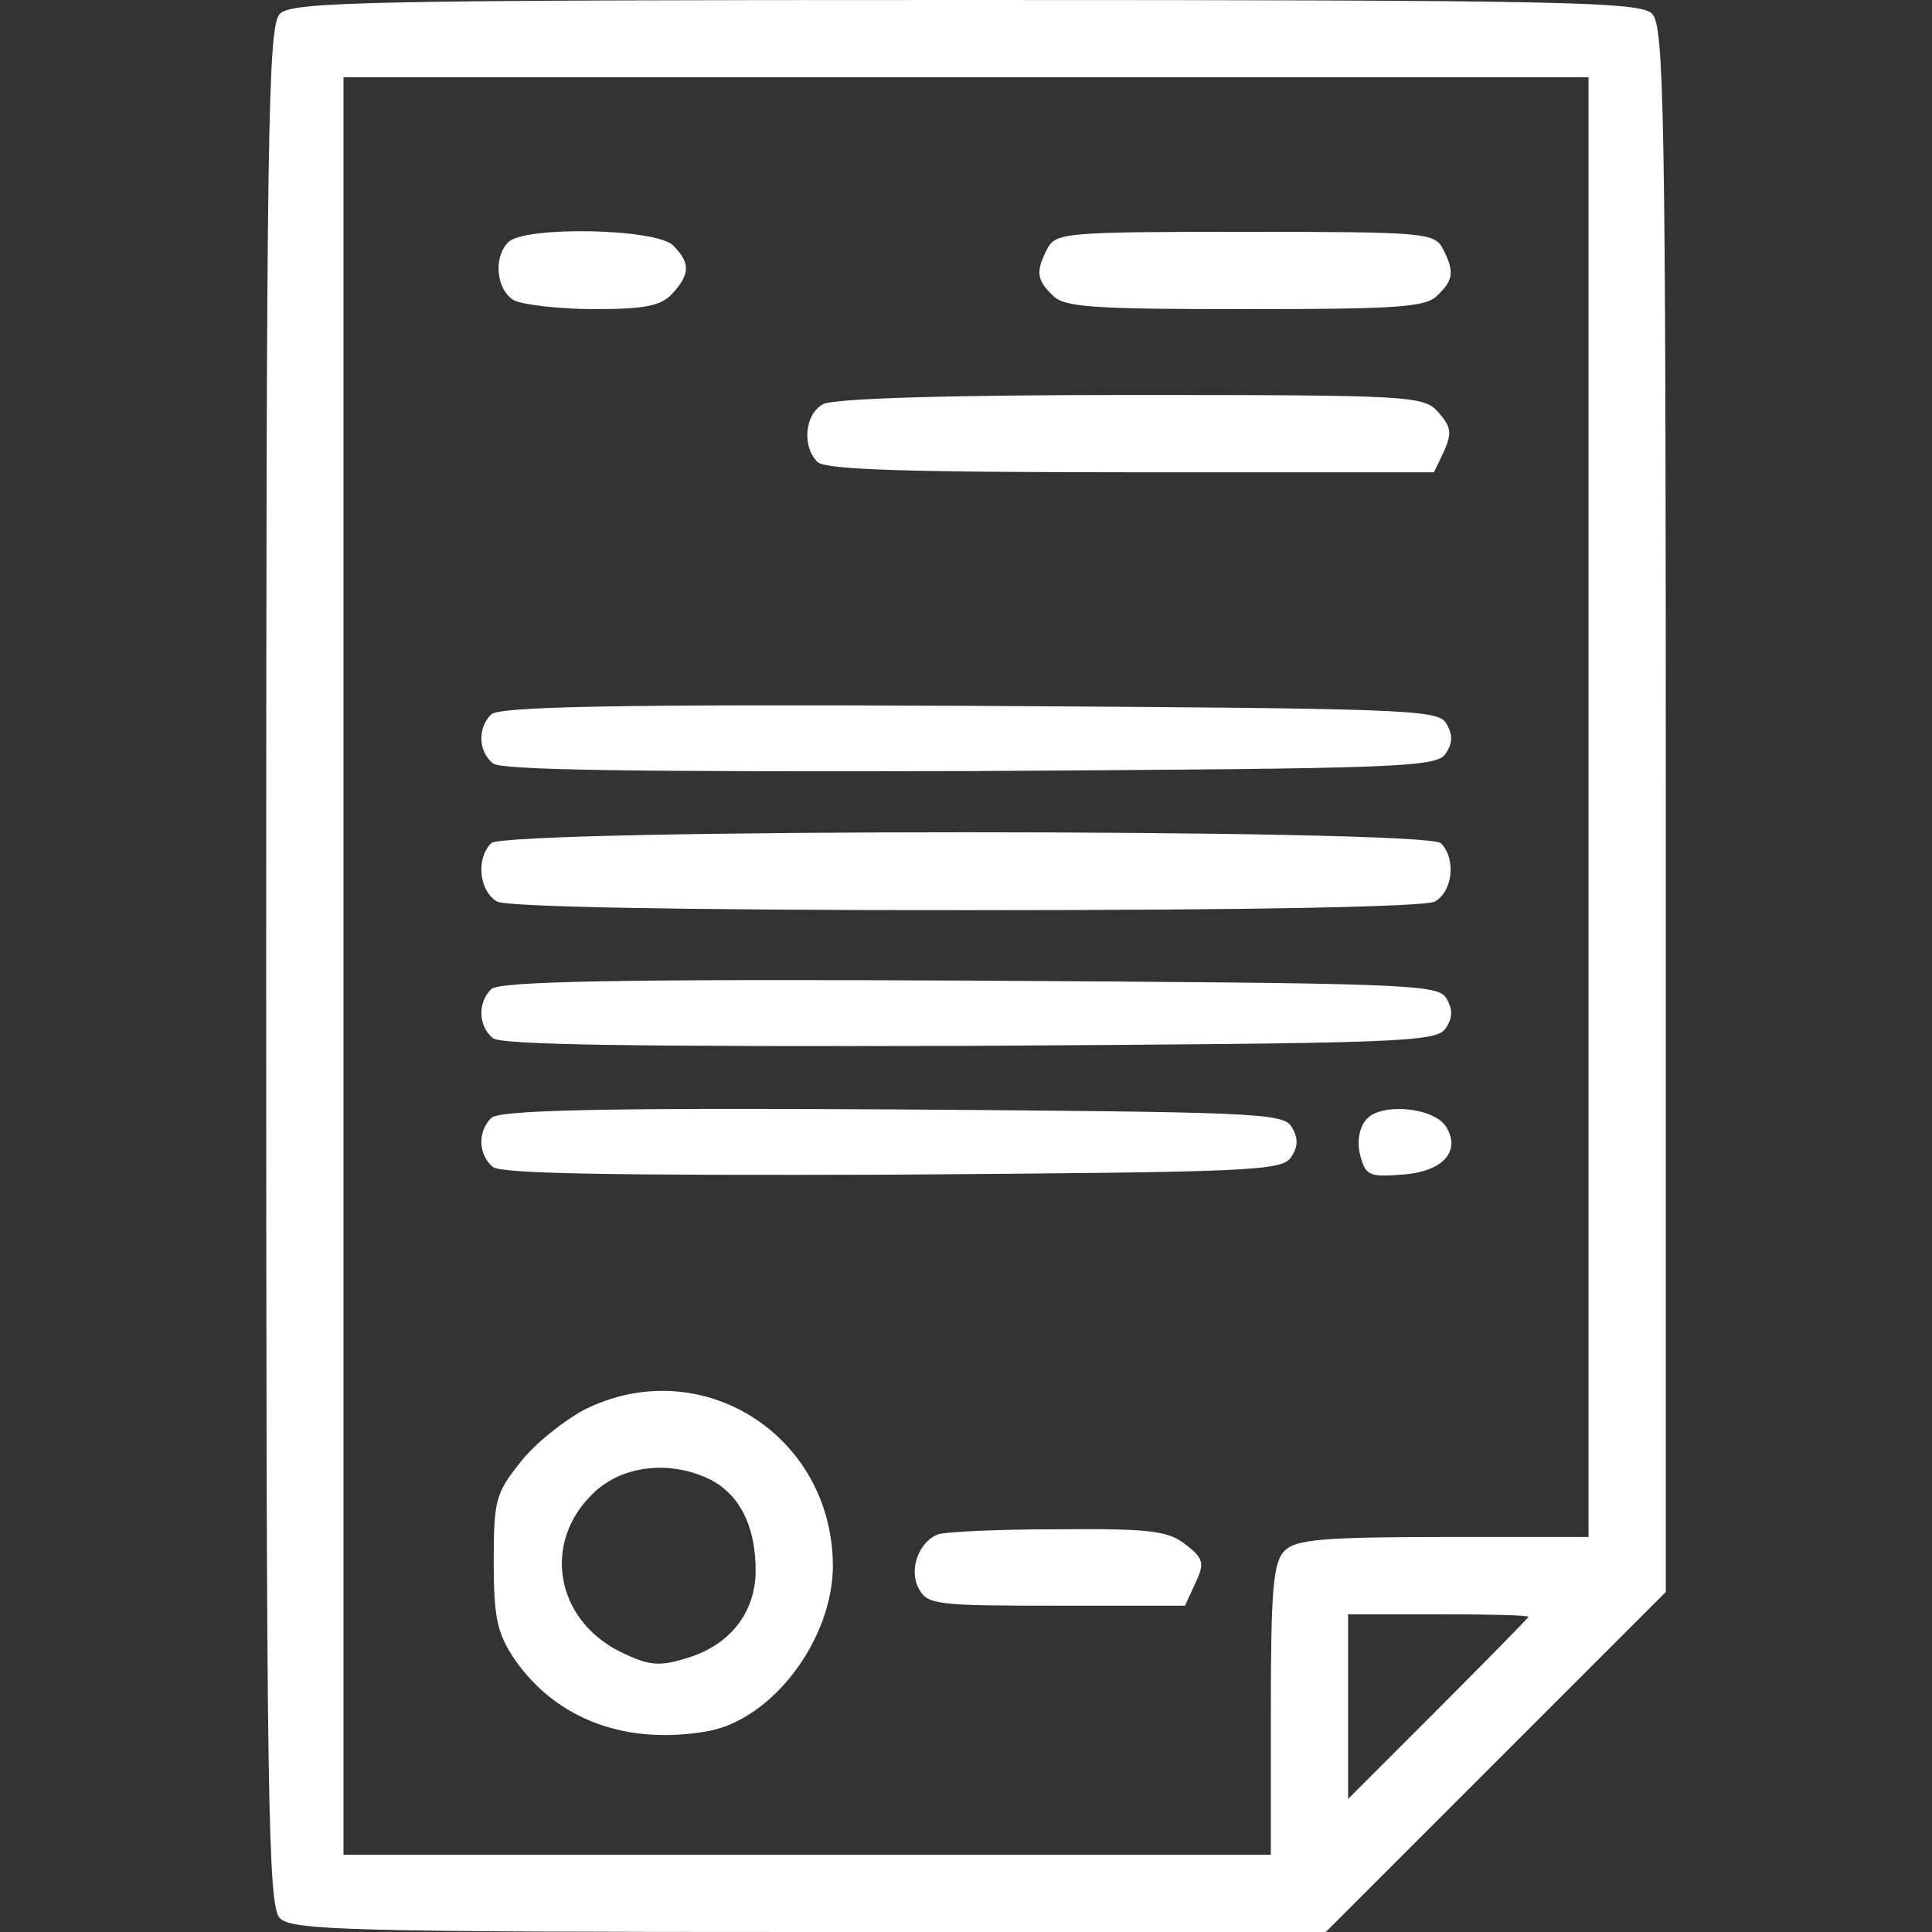 <?xml version="1.0" encoding="UTF-8" standalone="no"?> <svg xmlns="http://www.w3.org/2000/svg" width="225pt" height="225pt" viewBox="0 0 225 225" preserveAspectRatio="xMidYMid meet"><rect x="0" y="0" width="225" height="225" fill="#333333" stroke="none"/> <g transform="translate(0,225) scale(0.1,-0.1)" fill="#ffffff" stroke="none"> <path d="M326 2234 c-14 -14 -16 -128 -16 -1109 0 -981 2 -1095 16 -1109 14 -14 83 -16 617 -16 l601 0 198 198 198 198 0 911 c0 815 -2 913 -16 927 -14 14 -100 16 -799 16 -699 0 -785 -2 -799 -16z m1524 -924 l0 -850 -169 0 c-141 0 -172 -3 -185 -16 -13 -13 -16 -44 -16 -185 l0 -169 -540 0 -540 0 0 1035 0 1035 725 0 725 0 0 -850z m-70 -943 c0 -1 -47 -49 -105 -107 l-105 -105 0 108 0 107 105 0 c58 0 105 -1 105 -3z"></path> <path d="M592 1968 c-18 -18 -14 -56 7 -68 11 -5 53 -10 94 -10 59 0 77 4 90 18 21 23 21 36 1 56 -19 20 -173 23 -192 4z"></path> <path d="M1220 1961 c-14 -27 -13 -37 6 -55 13 -14 48 -16 224 -16 176 0 211 2 224 16 19 18 20 28 6 55 -10 18 -23 19 -230 19 -207 0 -220 -1 -230 -19z"></path> <path d="M958 1779 c-21 -12 -24 -49 -6 -67 9 -9 104 -12 365 -12 l353 0 12 25 c9 21 8 28 -7 45 -17 19 -30 20 -359 20 -213 0 -348 -4 -358 -11z"></path> <path d="M572 1418 c-16 -16 -15 -43 2 -57 9 -8 164 -10 556 -9 504 3 544 4 554 21 8 12 8 22 0 35 -10 16 -50 17 -556 20 -415 2 -547 -1 -556 -10z"></path> <path d="M572 1268 c-18 -18 -14 -56 7 -68 13 -6 202 -10 546 -10 344 0 533 4 546 10 21 12 25 50 7 68 -17 17 -1089 17 -1106 0z"></path> <path d="M572 1098 c-16 -16 -15 -43 2 -57 9 -8 164 -10 556 -9 504 3 544 4 554 21 8 12 8 22 0 35 -10 16 -50 17 -556 20 -415 2 -547 -1 -556 -10z"></path> <path d="M572 948 c-16 -16 -15 -43 2 -57 9 -8 140 -10 466 -9 419 3 454 4 464 21 8 12 8 22 0 35 -10 16 -45 17 -465 20 -346 2 -458 -1 -467 -10z"></path> <path d="M1591 946 c-8 -9 -11 -26 -7 -41 6 -24 11 -26 48 -23 48 3 70 27 52 56 -15 23 -77 28 -93 8z"></path> <path d="M680 608 c-24 -13 -58 -40 -74 -61 -29 -36 -31 -45 -31 -116 0 -65 4 -83 24 -113 49 -71 131 -101 226 -84 75 14 145 107 145 193 -1 153 -155 249 -290 181z m149 -82 c33 -18 51 -54 51 -105 0 -49 -30 -87 -80 -102 -32 -10 -44 -9 -77 7 -77 38 -92 129 -31 186 34 32 90 38 137 14z"></path> <path d="M1092 463 c-22 -9 -34 -41 -22 -63 10 -19 21 -20 161 -20 l149 0 12 26 c11 23 10 29 -11 45 -20 16 -40 19 -150 18 -69 0 -132 -3 -139 -6z"></path> </g> </svg> 